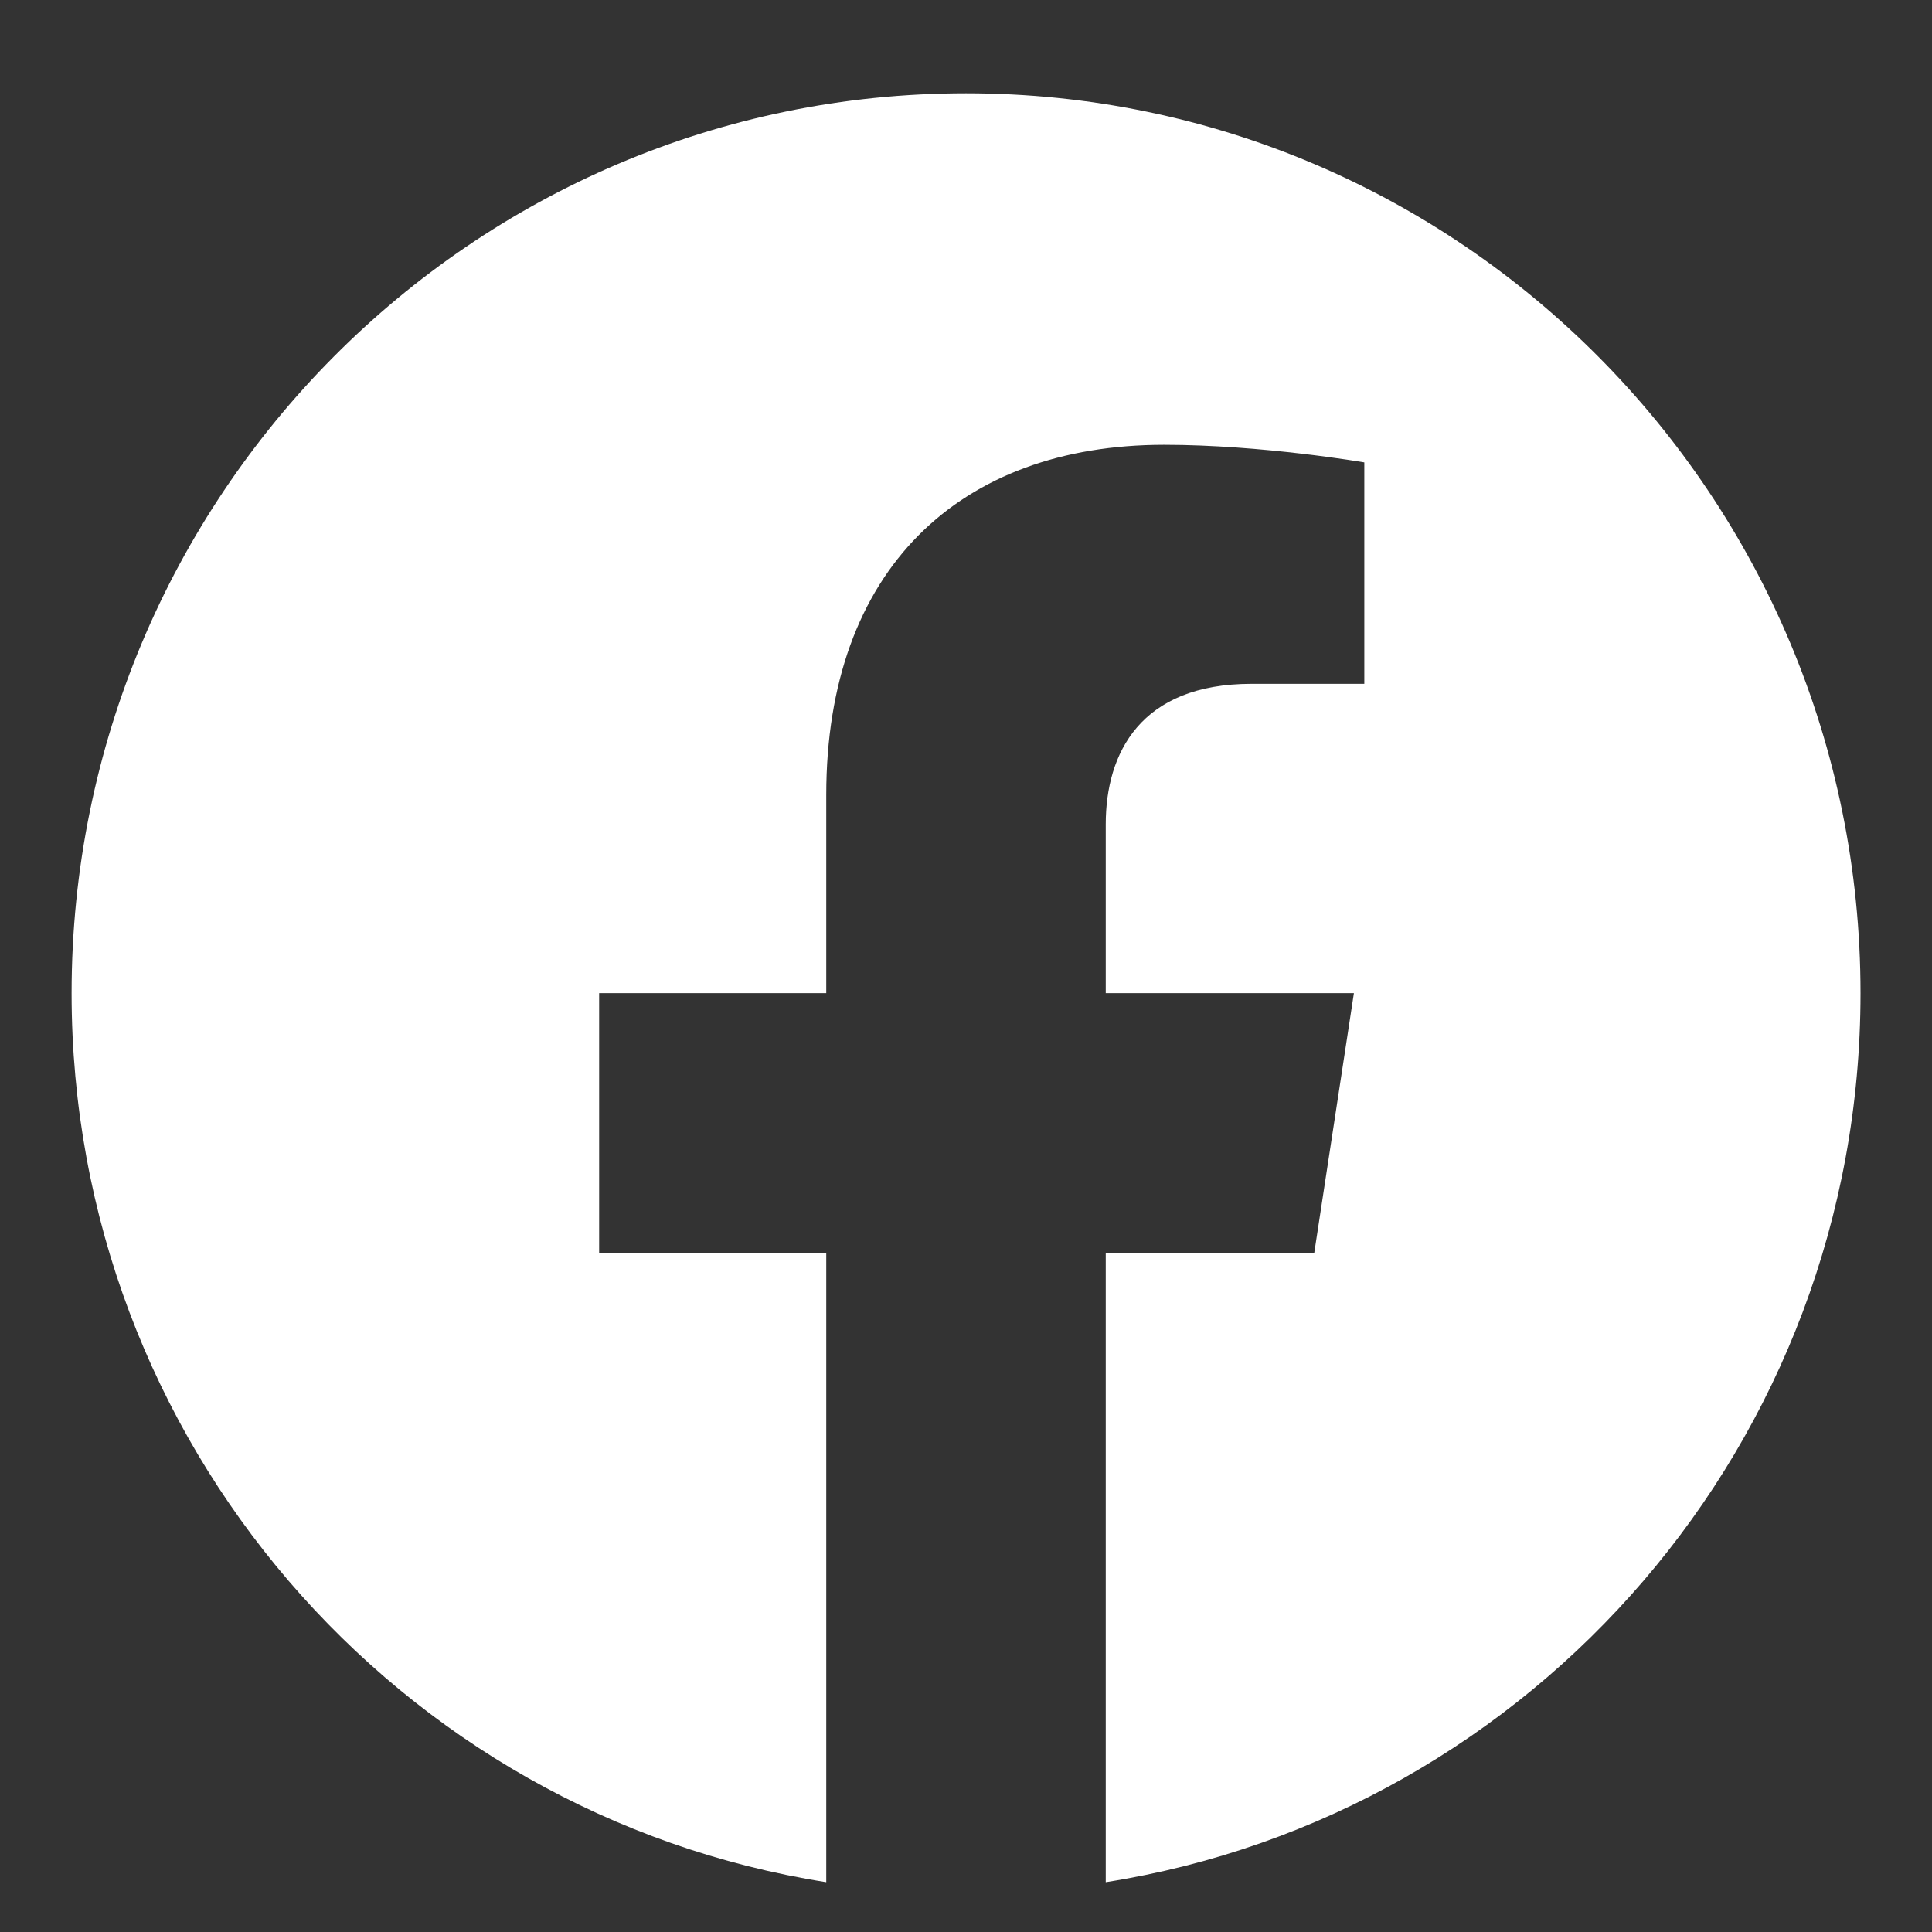 <svg width="18" height="18" viewBox="0 0 18 18" fill="none" xmlns="http://www.w3.org/2000/svg">
<rect x="0" y="0" width="18" height="18" fill="#333333" stroke="none"/>
<path d="M17.334 9.253C17.334 4.623 13.603 0.869 9 0.869C4.398 0.869 0.667 4.623 0.667 9.253C0.667 13.438 3.714 16.907 7.698 17.536V11.677H5.582V9.253H7.698V7.406C7.698 5.305 8.942 4.144 10.846 4.144C11.758 4.144 12.711 4.308 12.711 4.308V6.371H11.661C10.625 6.371 10.302 7.017 10.302 7.68V9.253H12.614L12.244 11.677H10.302V17.536C14.286 16.907 17.334 13.438 17.334 9.253Z" fill="white"/>
</svg>

